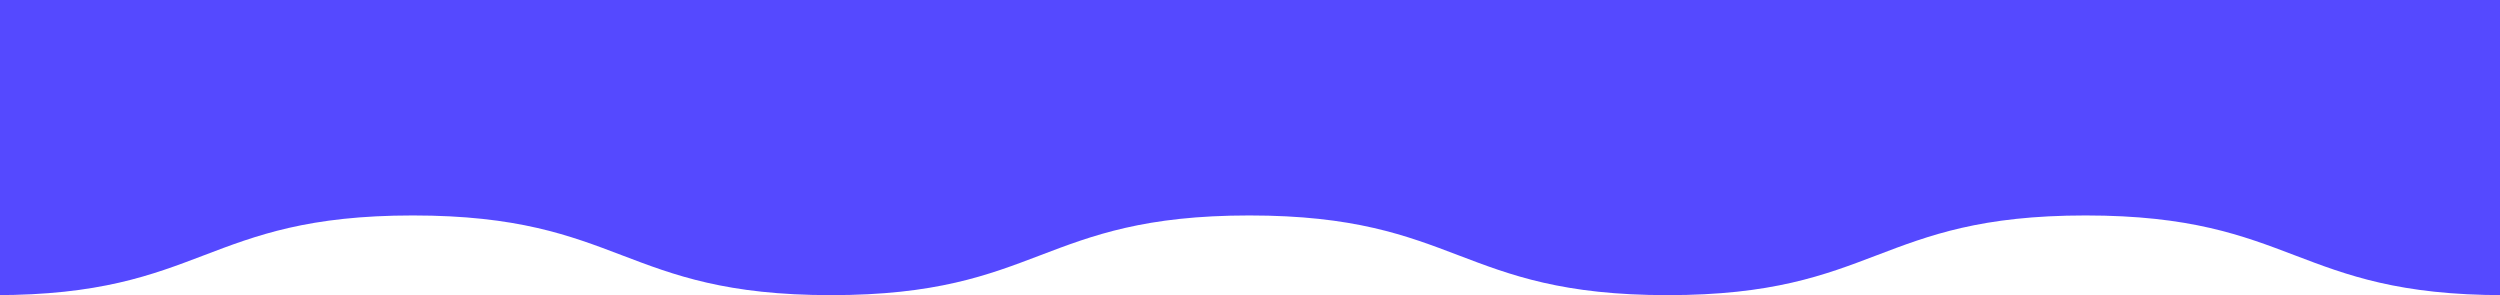 <?xml version="1.0" encoding="utf-8"?>
<!-- Generator: Adobe Illustrator 24.0.2, SVG Export Plug-In . SVG Version: 6.00 Build 0)  -->
<svg version="1.1" id="Layer_1" xmlns="http://www.w3.org/2000/svg" xmlns:xlink="http://www.w3.org/1999/xlink" x="0px" y="0px"
	 viewBox="0 0 1440 170" style="enable-background:new 0 0 1440 170;" xml:space="preserve">
<style type="text/css">
	.st0{fill:#5549FF;}
</style>
<path class="st0" d="M1442.2,170c-120.4,0-120.4-45.9-240.9-45.9C1081,124.1,1081,170,960.5,170c-120.4,0-120.4-45.9-240.9-45.9
	c-120.4,0-120.4,45.9-240.9,45.9c-120.4,0-120.4-45.9-240.9-45.9C117.5,124.1,117.5,170-3,170V0h1445v170H1442.2z"/>
</svg>
